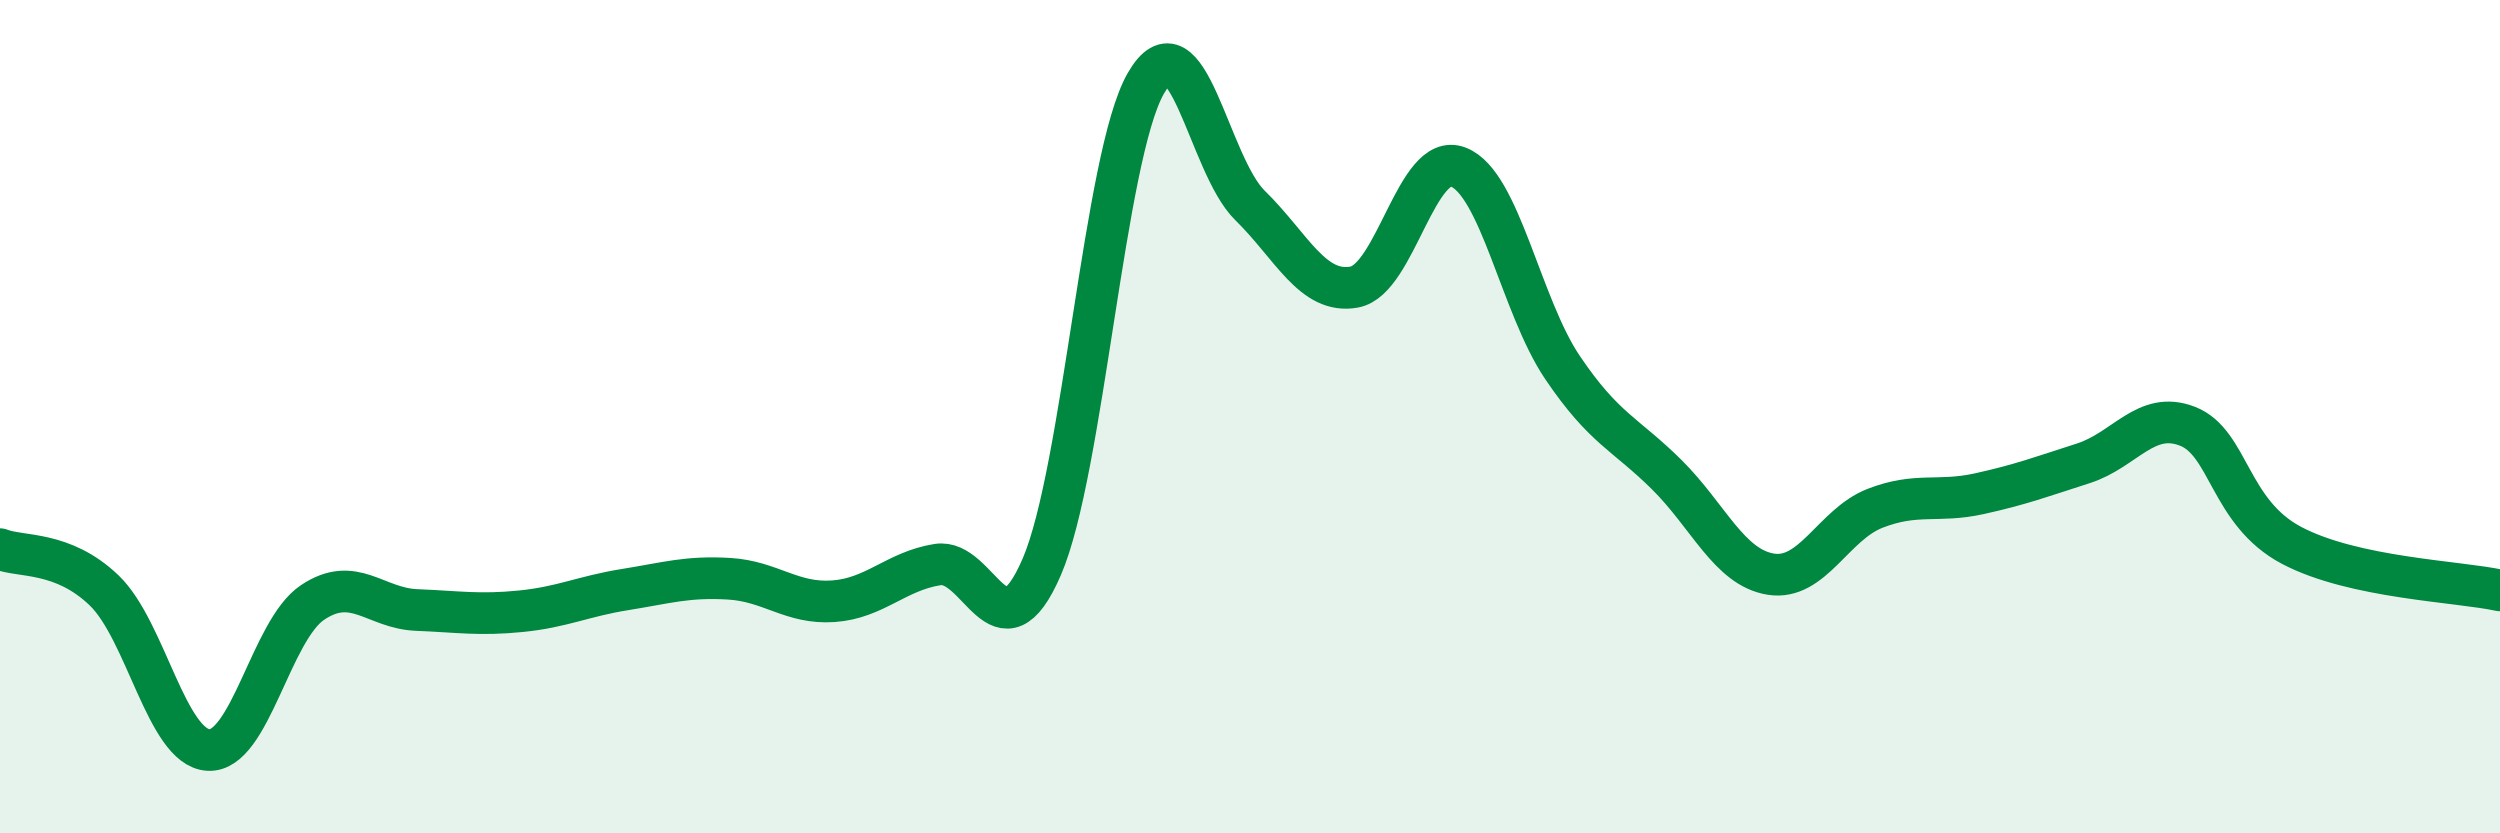 
    <svg width="60" height="20" viewBox="0 0 60 20" xmlns="http://www.w3.org/2000/svg">
      <path
        d="M 0,13.18 C 0.5,13.38 1.5,13.21 2.5,14.17 C 3.5,15.13 4,17.94 5,18 C 6,18.06 6.5,15.13 7.5,14.46 C 8.5,13.79 9,14.6 10,14.64 C 11,14.68 11.5,14.77 12.5,14.67 C 13.5,14.57 14,14.31 15,14.15 C 16,13.99 16.5,13.83 17.5,13.89 C 18.5,13.95 19,14.5 20,14.43 C 21,14.36 21.5,13.71 22.5,13.55 C 23.5,13.39 24,15.92 25,13.61 C 26,11.3 26.5,3.74 27.5,2 C 28.5,0.26 29,3.95 30,4.93 C 31,5.91 31.5,7.07 32.5,6.89 C 33.5,6.71 34,3.62 35,4.01 C 36,4.4 36.5,7.34 37.5,8.82 C 38.5,10.3 39,10.4 40,11.39 C 41,12.38 41.5,13.62 42.5,13.78 C 43.5,13.94 44,12.59 45,12.2 C 46,11.81 46.5,12.07 47.5,11.85 C 48.5,11.63 49,11.44 50,11.12 C 51,10.8 51.5,9.84 52.5,10.23 C 53.5,10.62 53.5,12.3 55,13.09 C 56.5,13.88 59,13.95 60,14.17L60 20L0 20Z"
        fill="#008740"
        opacity="0.1"
        stroke-linecap="round"
        stroke-linejoin="round"
      />
      <path
        d="M 0,13.18 C 0.5,13.38 1.5,13.21 2.5,14.17 C 3.5,15.13 4,17.94 5,18 C 6,18.06 6.5,15.13 7.5,14.46 C 8.5,13.79 9,14.6 10,14.64 C 11,14.68 11.5,14.77 12.5,14.67 C 13.5,14.57 14,14.31 15,14.15 C 16,13.99 16.5,13.83 17.5,13.89 C 18.5,13.95 19,14.5 20,14.43 C 21,14.36 21.5,13.71 22.5,13.55 C 23.5,13.39 24,15.92 25,13.61 C 26,11.3 26.5,3.74 27.5,2 C 28.5,0.26 29,3.95 30,4.93 C 31,5.91 31.5,7.07 32.5,6.89 C 33.5,6.71 34,3.62 35,4.01 C 36,4.4 36.5,7.34 37.5,8.82 C 38.5,10.3 39,10.4 40,11.39 C 41,12.38 41.5,13.62 42.5,13.78 C 43.5,13.94 44,12.59 45,12.2 C 46,11.81 46.5,12.07 47.5,11.85 C 48.5,11.63 49,11.44 50,11.12 C 51,10.8 51.5,9.84 52.5,10.23 C 53.5,10.62 53.5,12.3 55,13.09 C 56.5,13.88 59,13.95 60,14.17"
        stroke="#008740"
        stroke-width="1"
        fill="none"
        stroke-linecap="round"
        stroke-linejoin="round"
      />
    </svg>
  